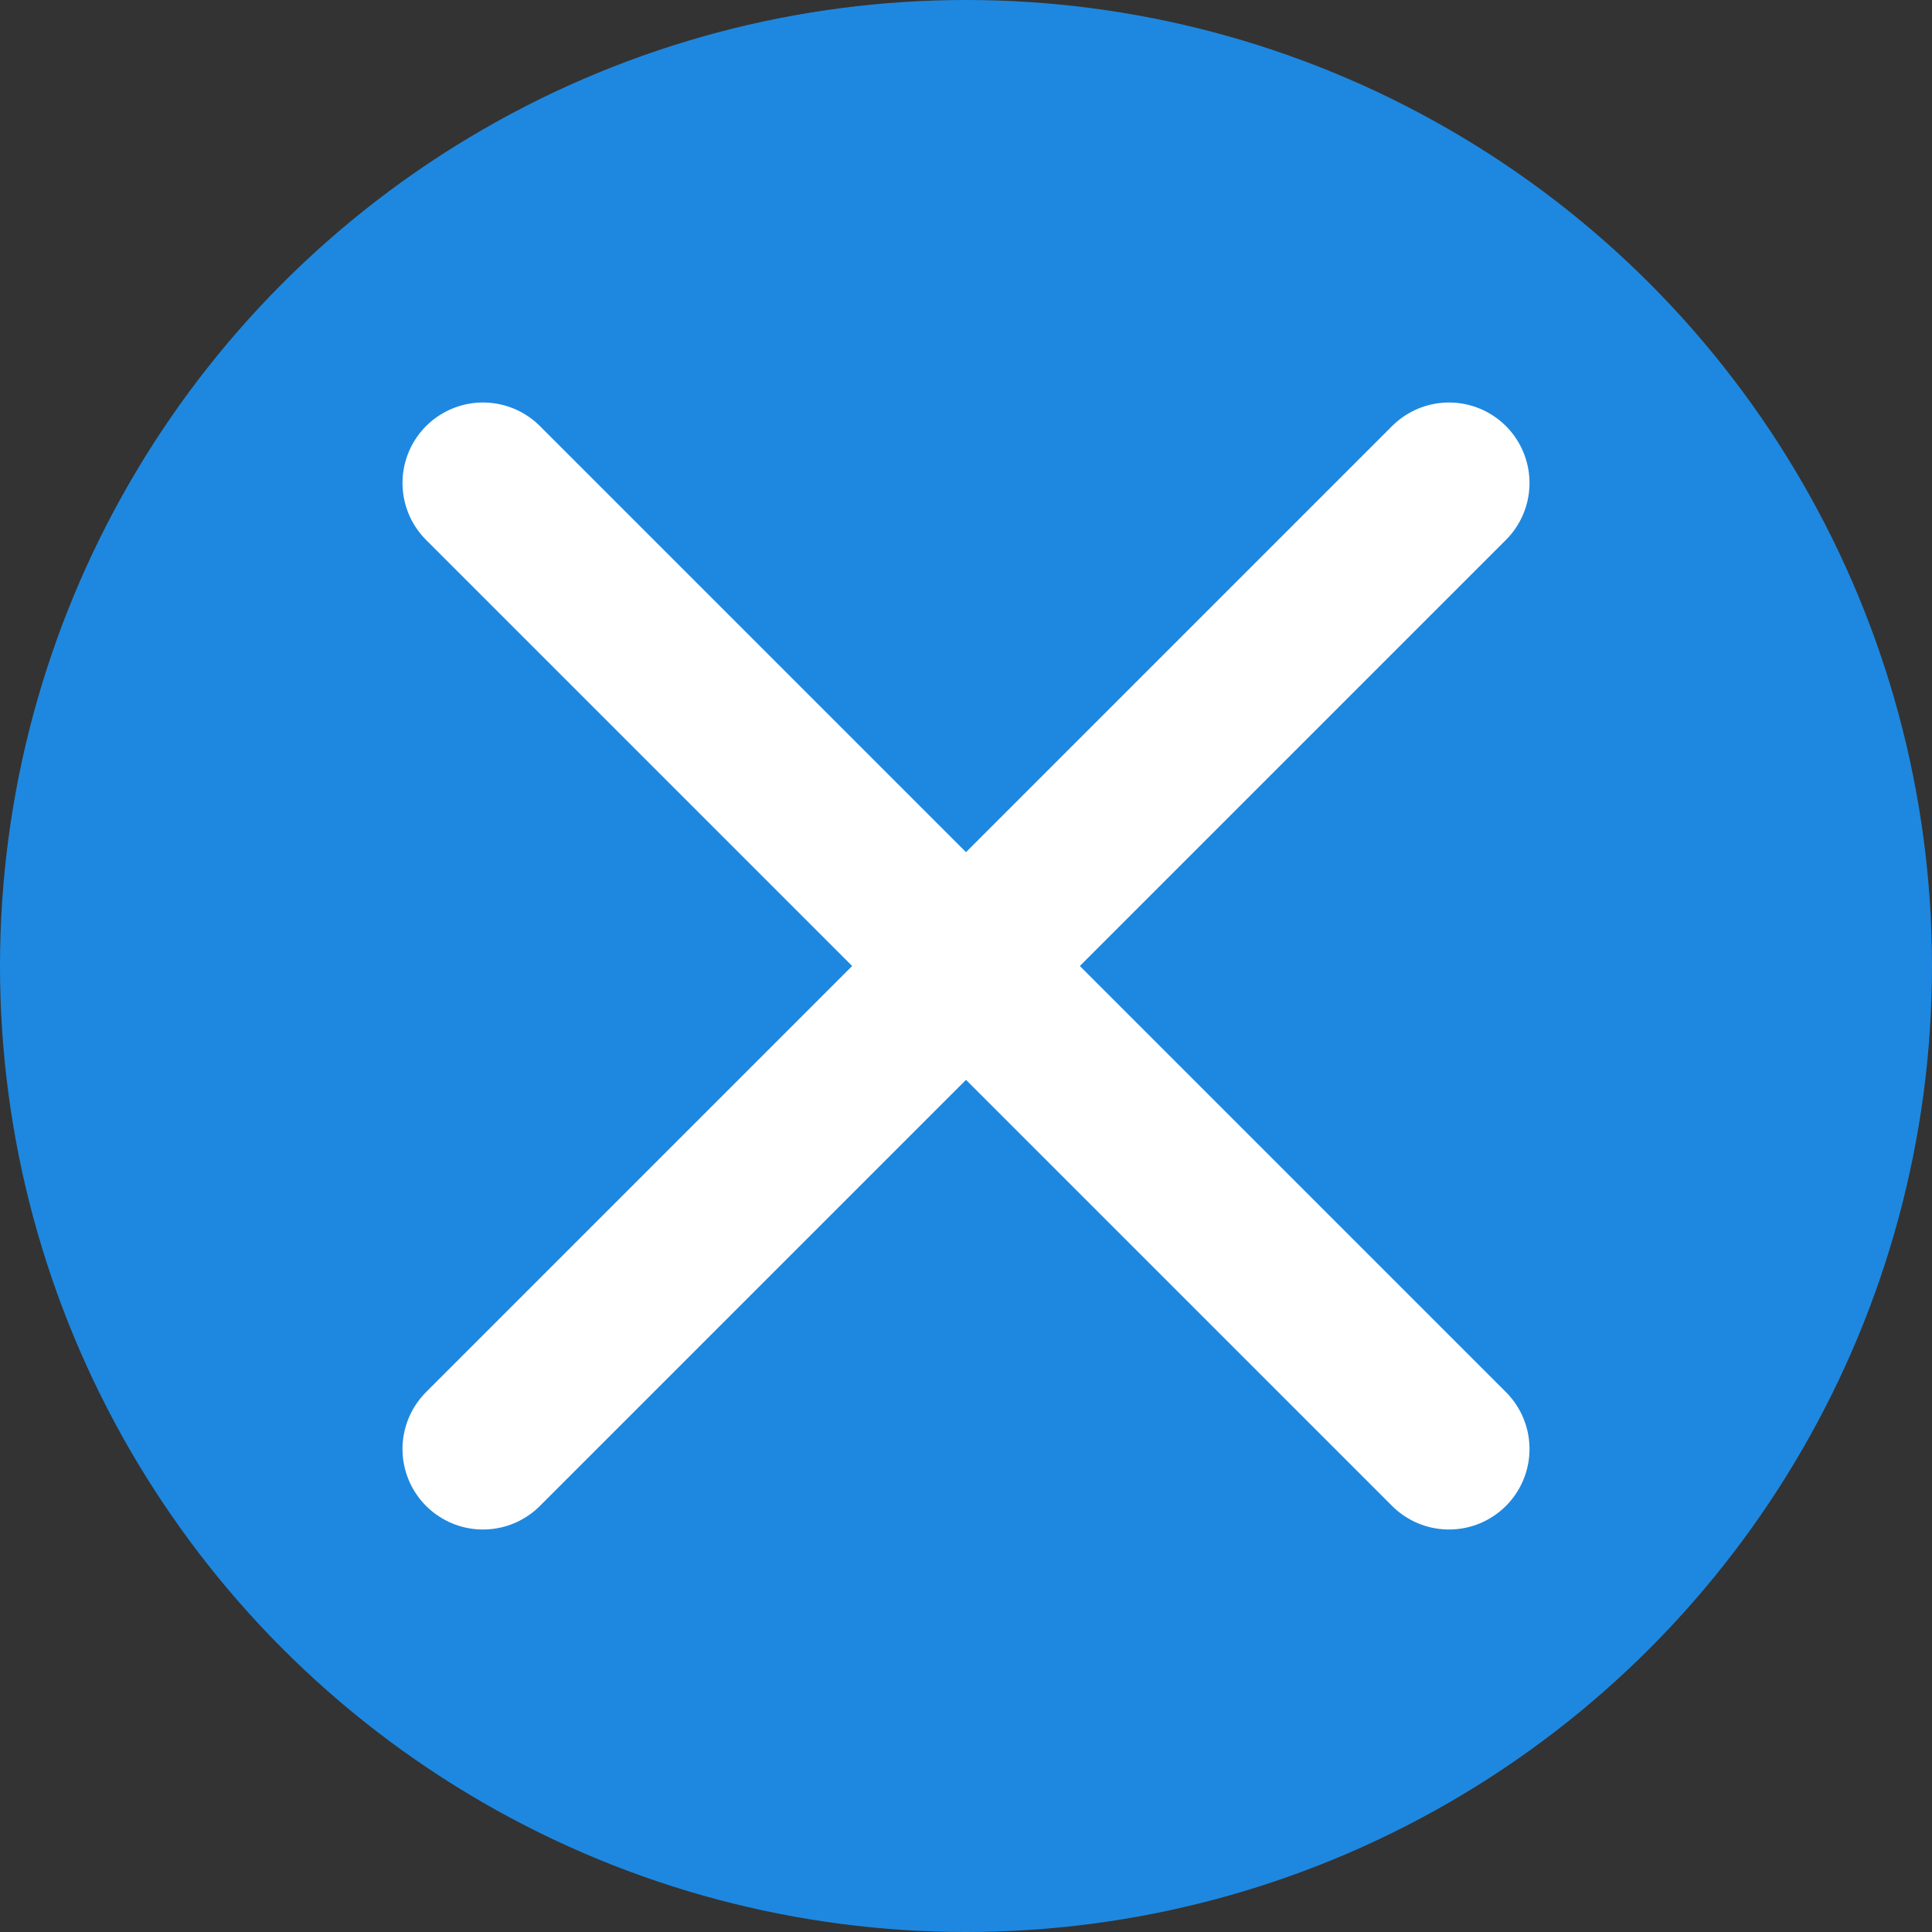 <svg xmlns="http://www.w3.org/2000/svg" viewBox="0 0 24 24" width="24" height="24">
    <rect x="0" y="0" width="24" height="24" fill="#333333" stroke="none"/>
    <!-- Cerchio di sfondo -->
    <circle cx="12" cy="12" r="12" fill="#1e88e0ff" />
    <!-- Linee della X -->
    <line x1="6" y1="6" x2="18" y2="18" stroke="white" stroke-width="2" stroke-linecap="round" />
    <line x1="6" y1="18" x2="18" y2="6" stroke="white" stroke-width="2" stroke-linecap="round" />
</svg>